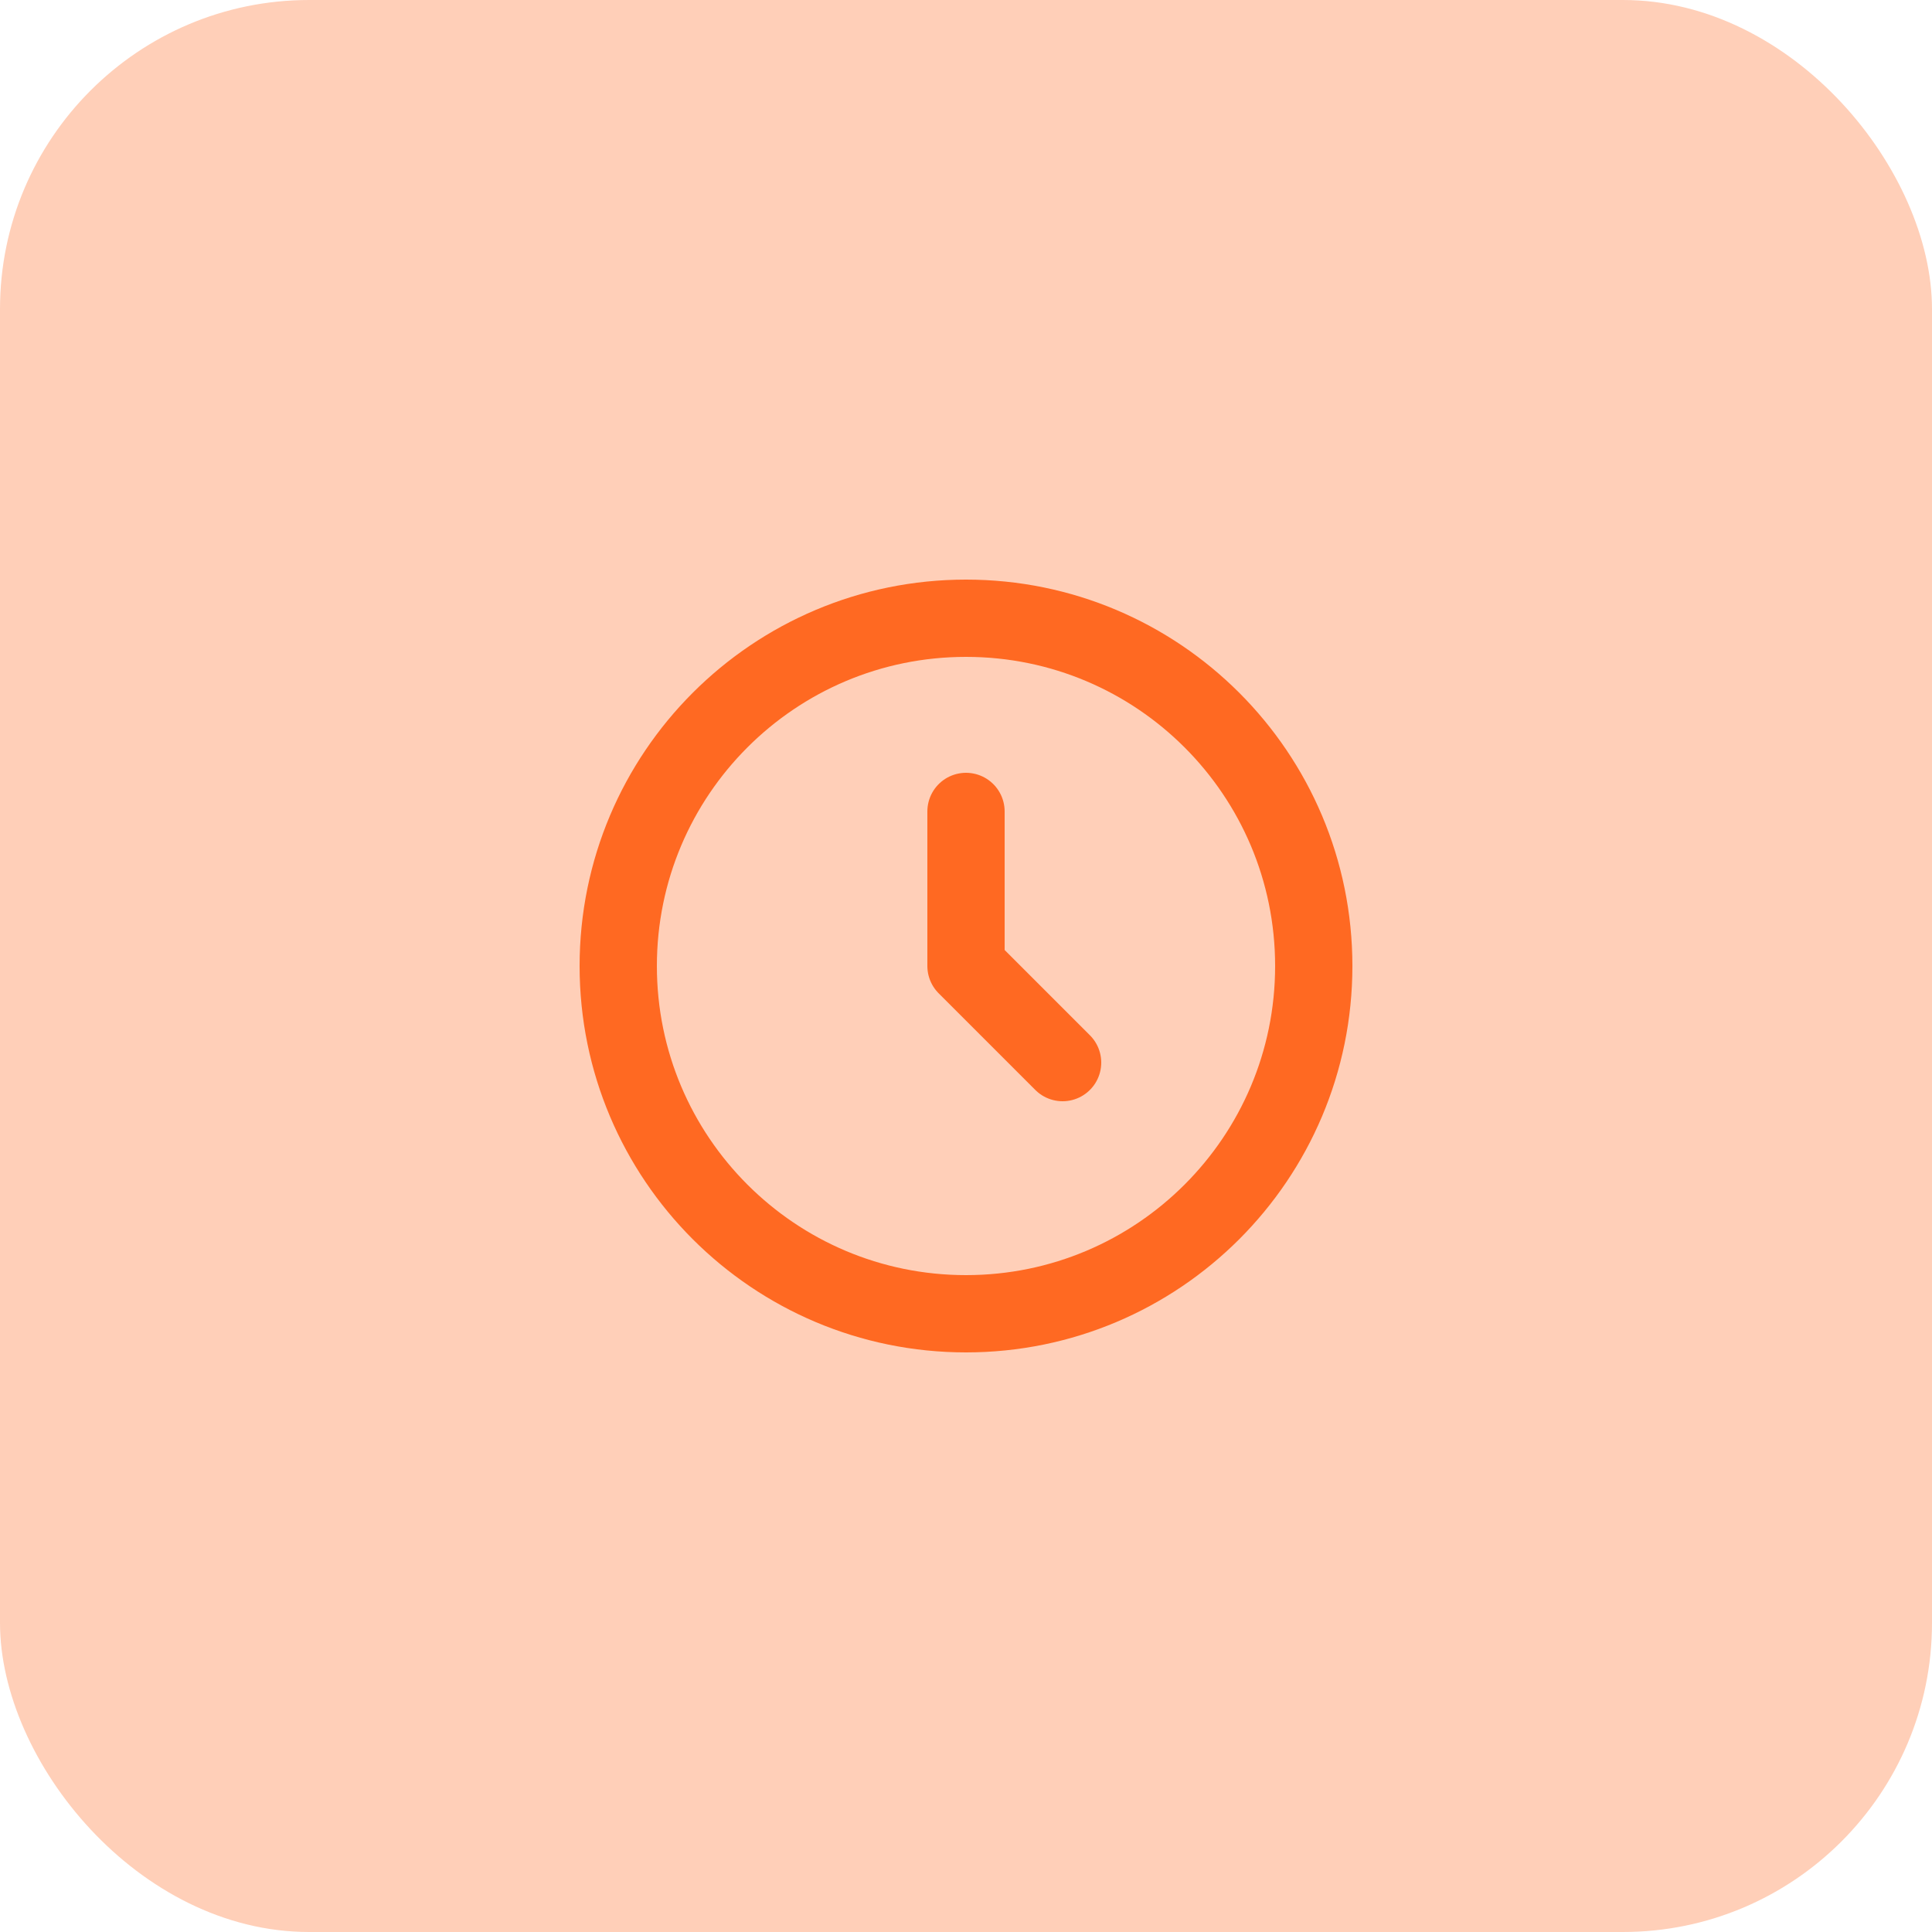 <svg width="50" height="50" viewBox="0 0 50 50" fill="none" xmlns="http://www.w3.org/2000/svg">
<rect width="50" height="50" rx="8" fill="#FFCFB8"/>
<path d="M25 21V25L27.5 27.5M34 25C34 29.971 29.971 34 25 34C20.029 34 16 29.971 16 25C16 20.029 20.029 16 25 16C29.971 16 34 20.029 34 25Z" stroke="#FF6922" stroke-width="2" stroke-linecap="round" stroke-linejoin="round"/>
</svg>
